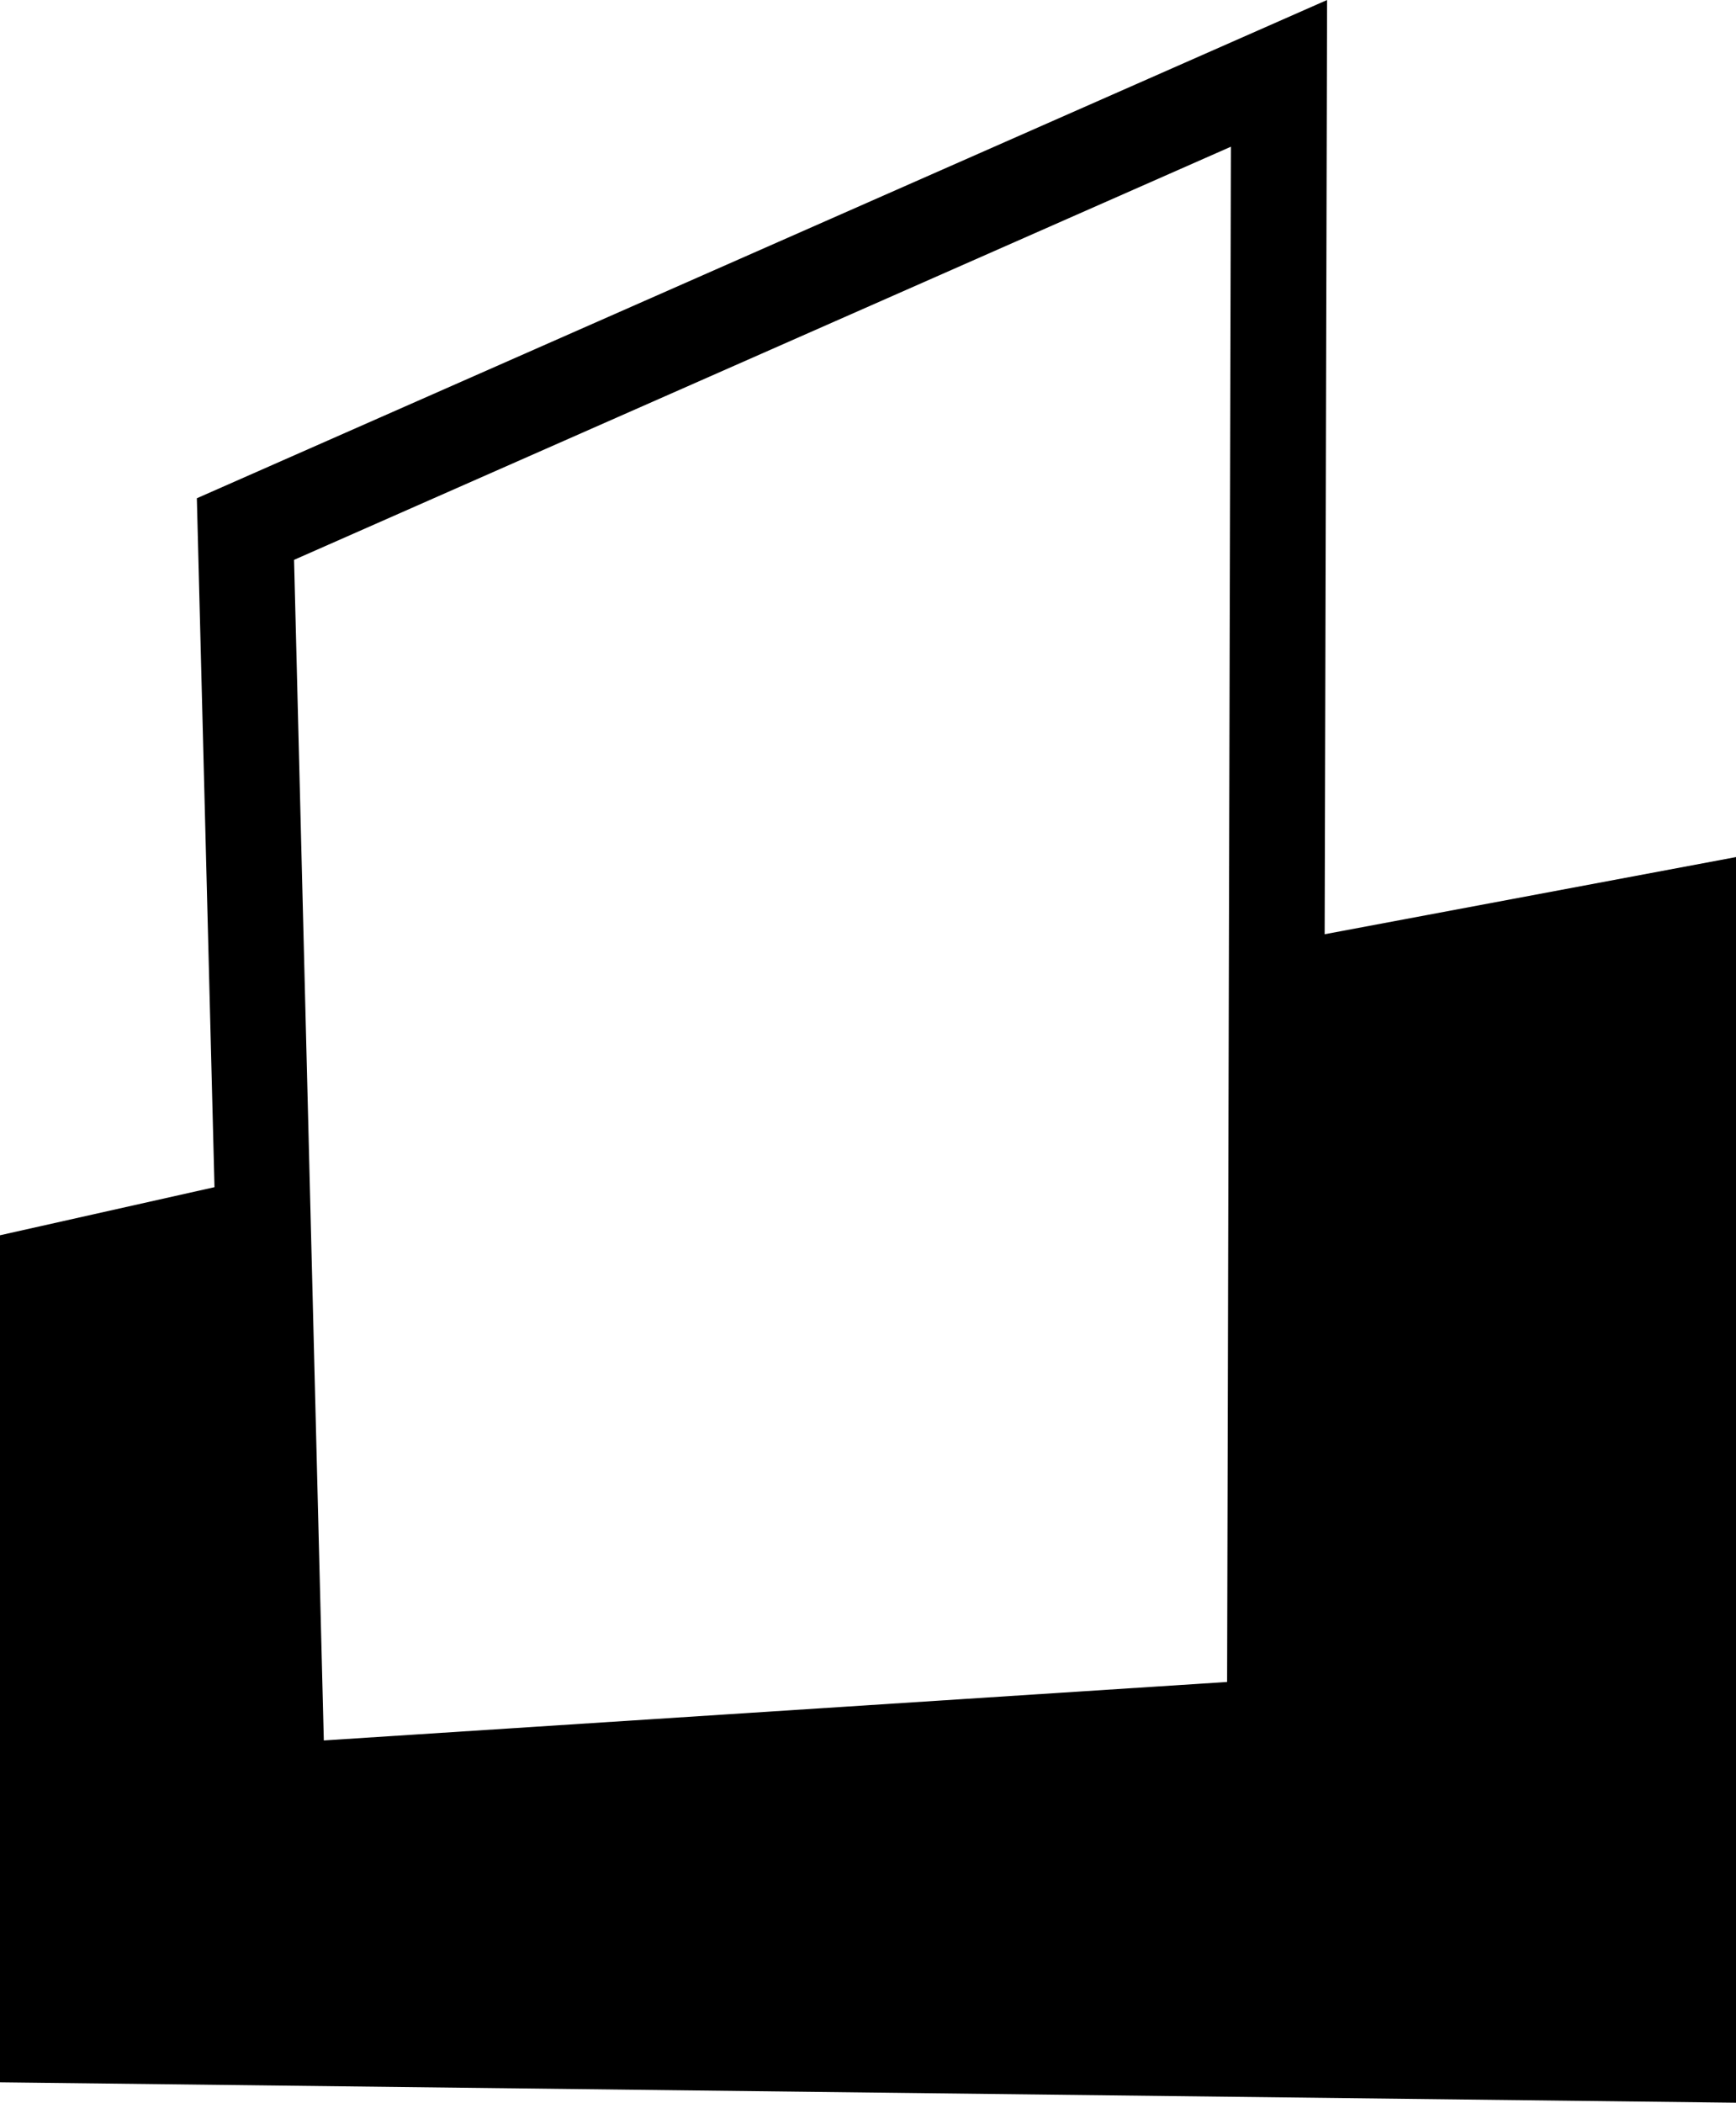<?xml version="1.0" encoding="UTF-8"?> <svg xmlns="http://www.w3.org/2000/svg" viewBox="0 0 50.18 60.77"><title>Asset 47</title><g id="Layer_2" data-name="Layer 2"><g id="Layer_1-2" data-name="Layer 1"><path d="M38.29,27l.07-27L5.69,14.4,6.2,34.31,0,35.7V60.18l50.18.59v-36ZM35.58,4.24l-.11,44.37L9.36,50.3,8.5,16.18ZM8,50.39H8Z"></path></g></g></svg> 